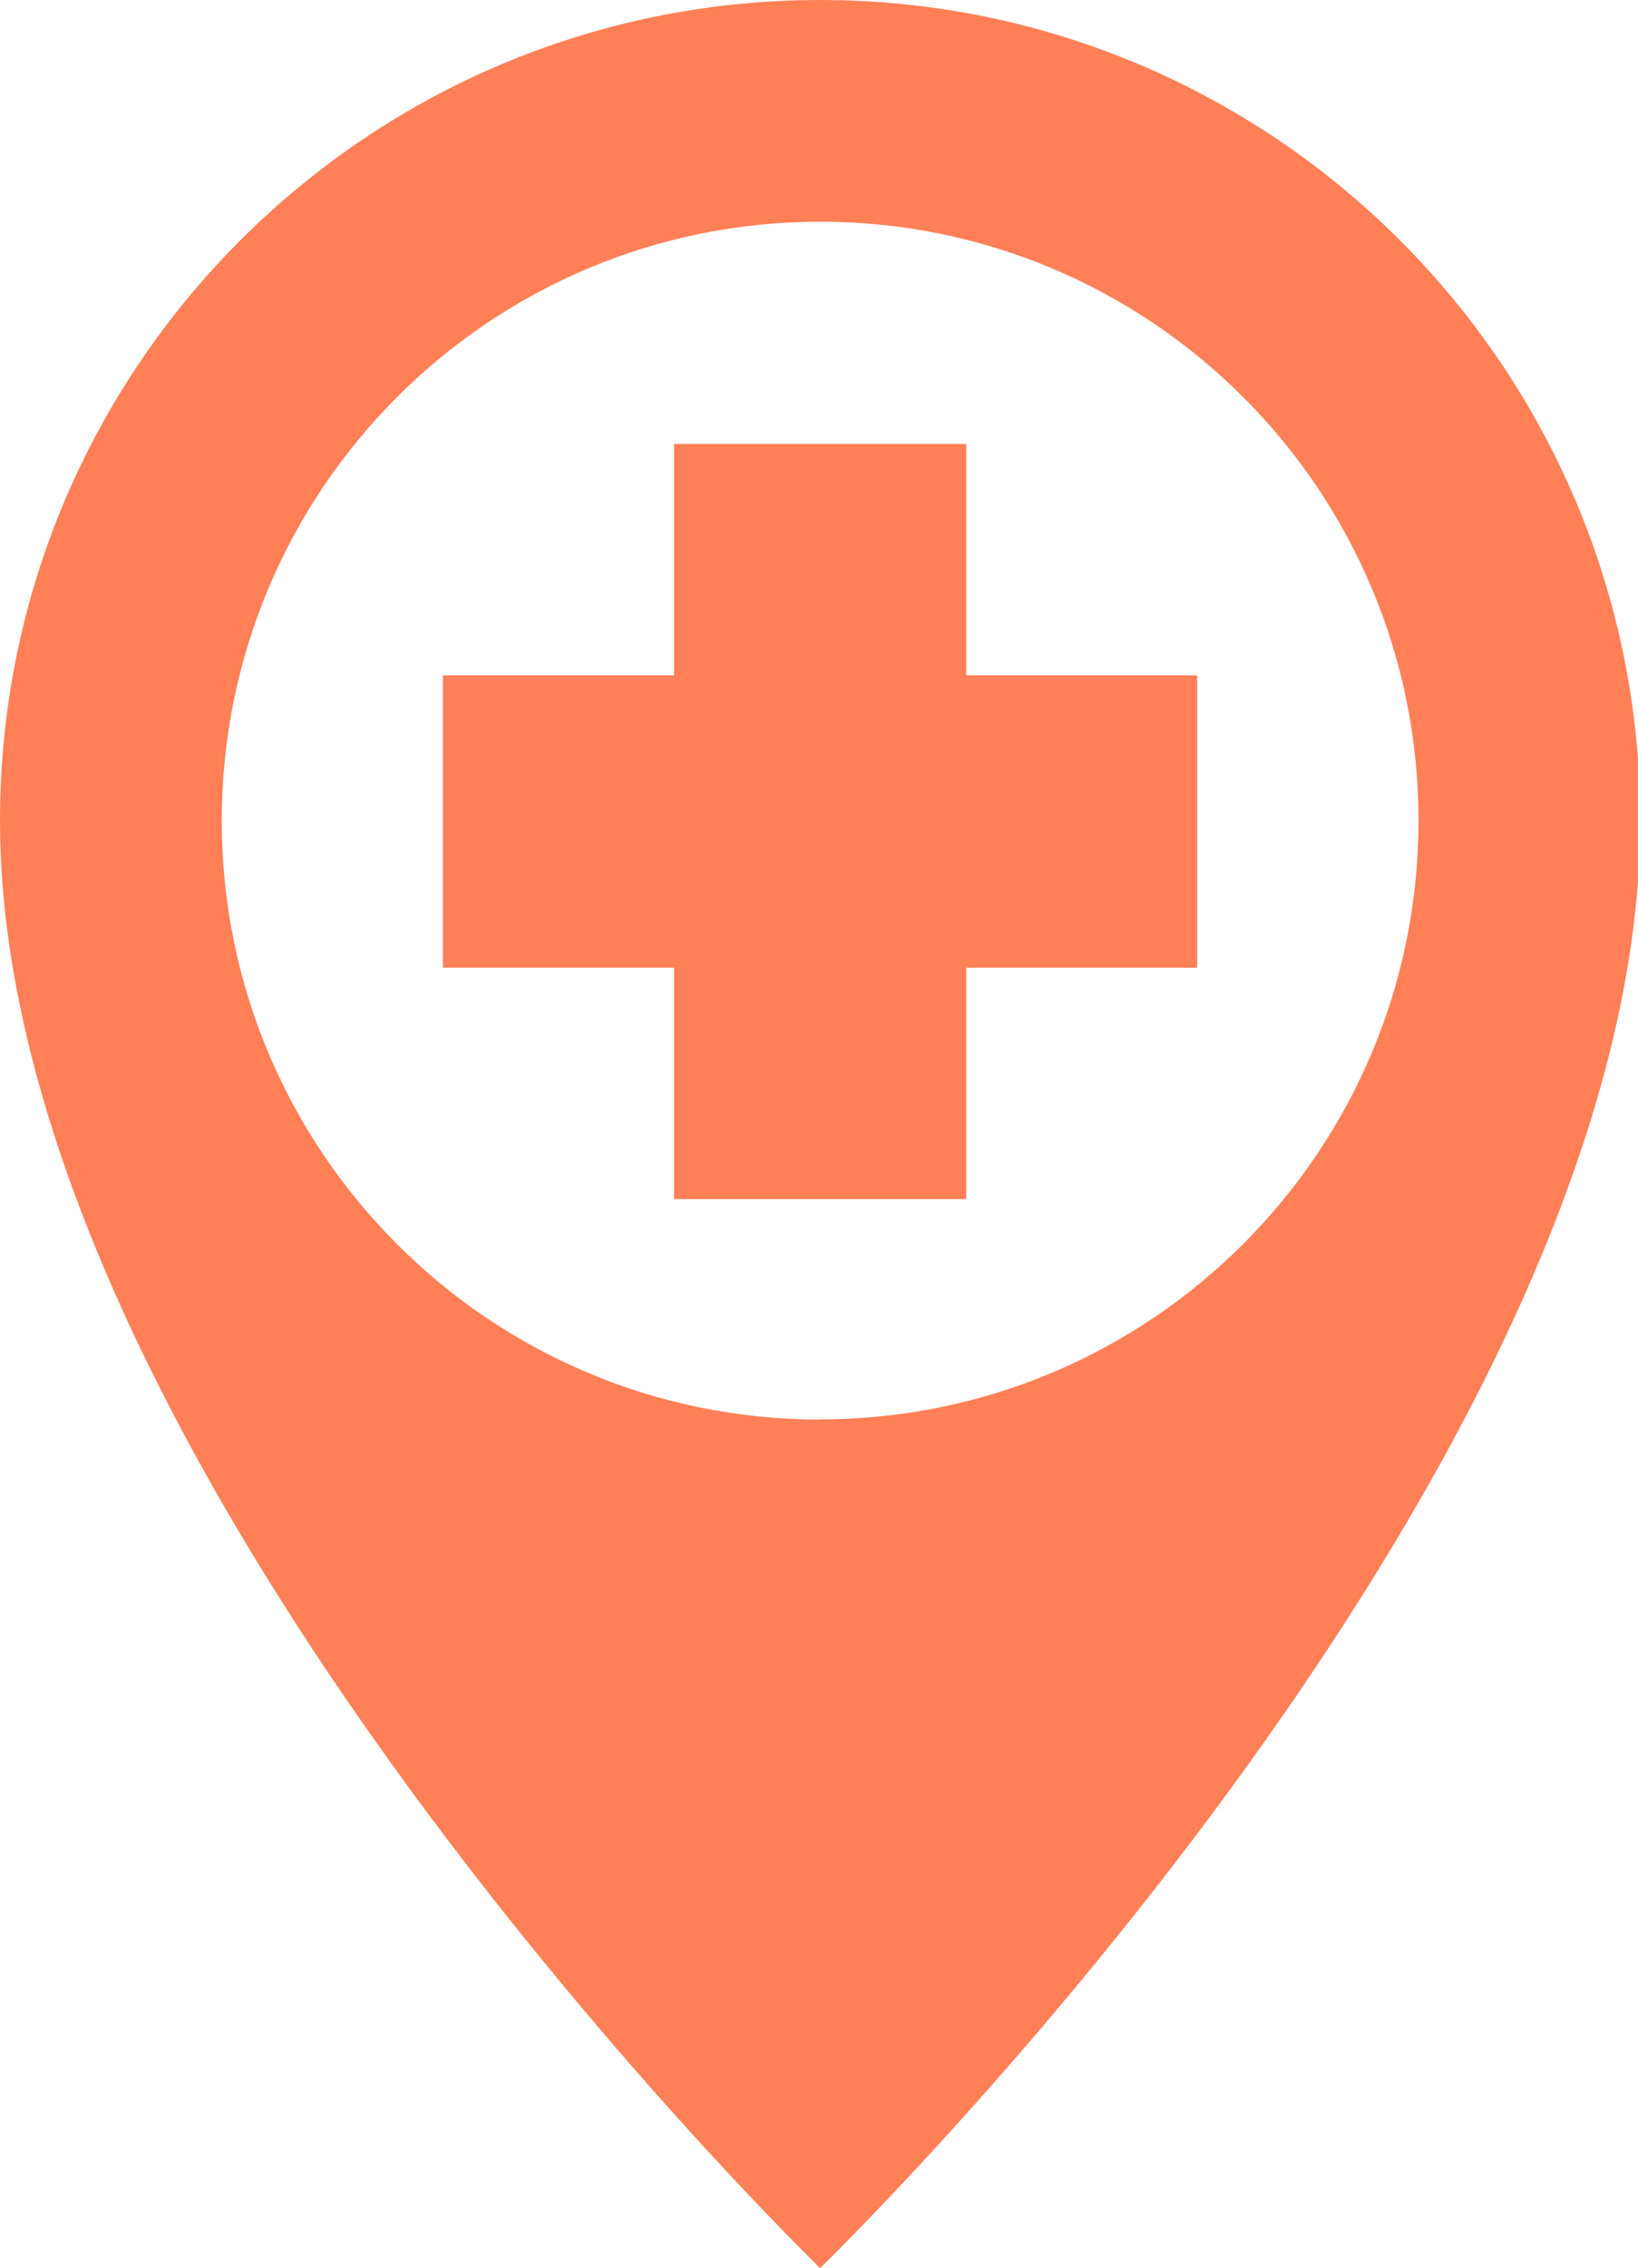 <?xml version="1.0" encoding="UTF-8" standalone="no"?><svg xmlns="http://www.w3.org/2000/svg" xmlns:xlink="http://www.w3.org/1999/xlink" fill="#000000" height="44" preserveAspectRatio="xMidYMid meet" version="1" viewBox="0.0 0.0 31.8 44.0" width="31.8" zoomAndPan="magnify"><defs><clipPath id="a"><path d="M 0 0 L 31.84 0 L 31.84 44 L 0 44 Z M 0 0"/></clipPath></defs><g><g clip-path="url(#a)" id="change1_1"><path d="M 18.758 13.102 L 23.242 13.102 L 23.242 18.773 L 18.758 18.773 L 18.758 23.262 L 13.086 23.262 L 13.086 18.773 L 8.598 18.773 L 8.598 13.102 L 13.086 13.102 L 13.086 8.613 L 18.758 8.613 Z M 15.922 27.539 C 9.504 27.539 4.305 22.336 4.305 15.922 C 4.305 9.504 9.504 4.301 15.922 4.301 C 22.336 4.301 27.539 9.504 27.539 15.918 C 27.539 22.336 22.336 27.535 15.922 27.535 Z M 15.922 0 C 7.129 0 0 7.129 0 15.922 C 0 28.594 15.922 44 15.922 44 C 15.922 44 31.844 28.594 31.844 15.922 C 31.844 7.129 24.715 0 15.922 0" fill="#ff7f57"/></g></g></svg>